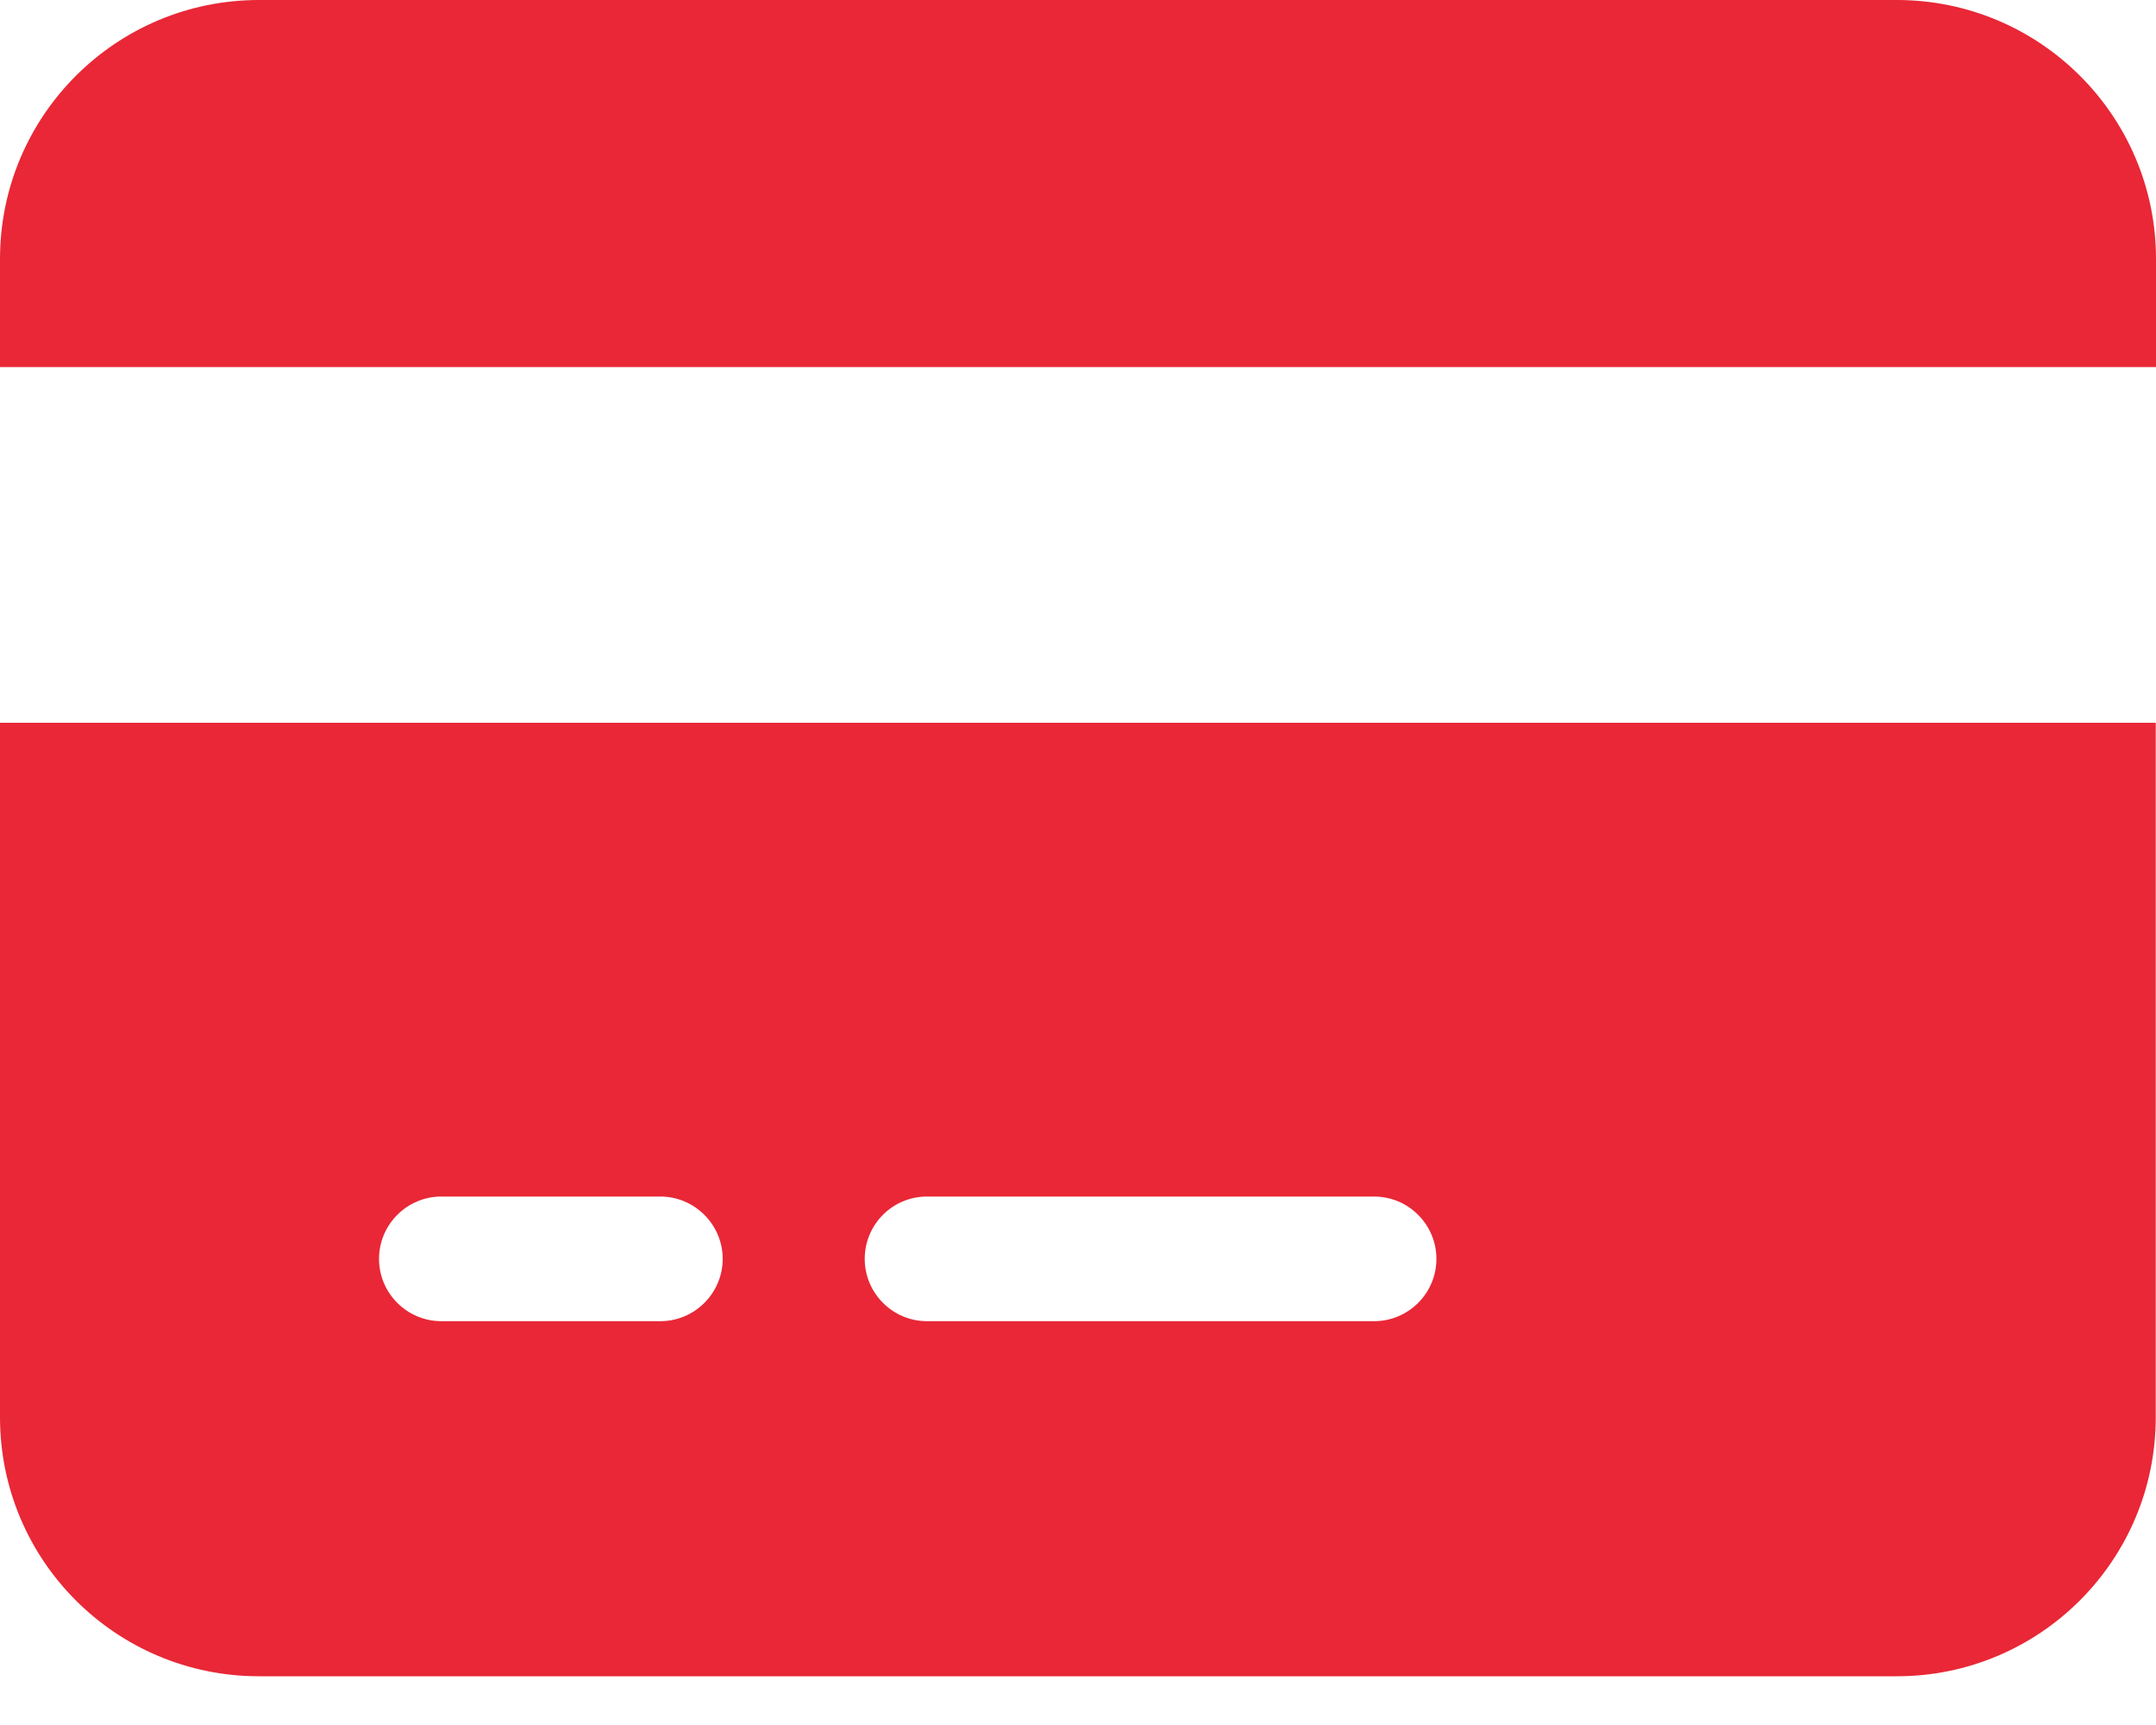 <svg width="25" height="20" viewBox="0 0 25 20" fill="none" xmlns="http://www.w3.org/2000/svg">
<path d="M0 16.432C0 18.091 1.344 19.435 3.003 19.435H21.994C23.653 19.435 24.997 18.091 24.997 16.432V8.38H0V16.432ZM10.749 13.873H15.934C16.332 13.873 16.656 14.198 16.656 14.596C16.656 14.993 16.332 15.318 15.934 15.318H10.749C10.351 15.318 10.027 14.993 10.027 14.596C10.027 14.198 10.348 13.873 10.749 13.873ZM5.117 13.873H7.657C8.055 13.873 8.38 14.198 8.38 14.596C8.38 14.993 8.055 15.318 7.657 15.318H5.117C4.719 15.318 4.395 14.993 4.395 14.596C4.395 14.198 4.719 13.873 5.117 13.873Z" fill="#E92736"/>
<path d="M21.994 0H3.003C1.344 0 0 1.344 0 3.003V4.256H25V3.003C25 1.344 23.653 0 21.994 0Z" fill="#E92736"/>
</svg>
